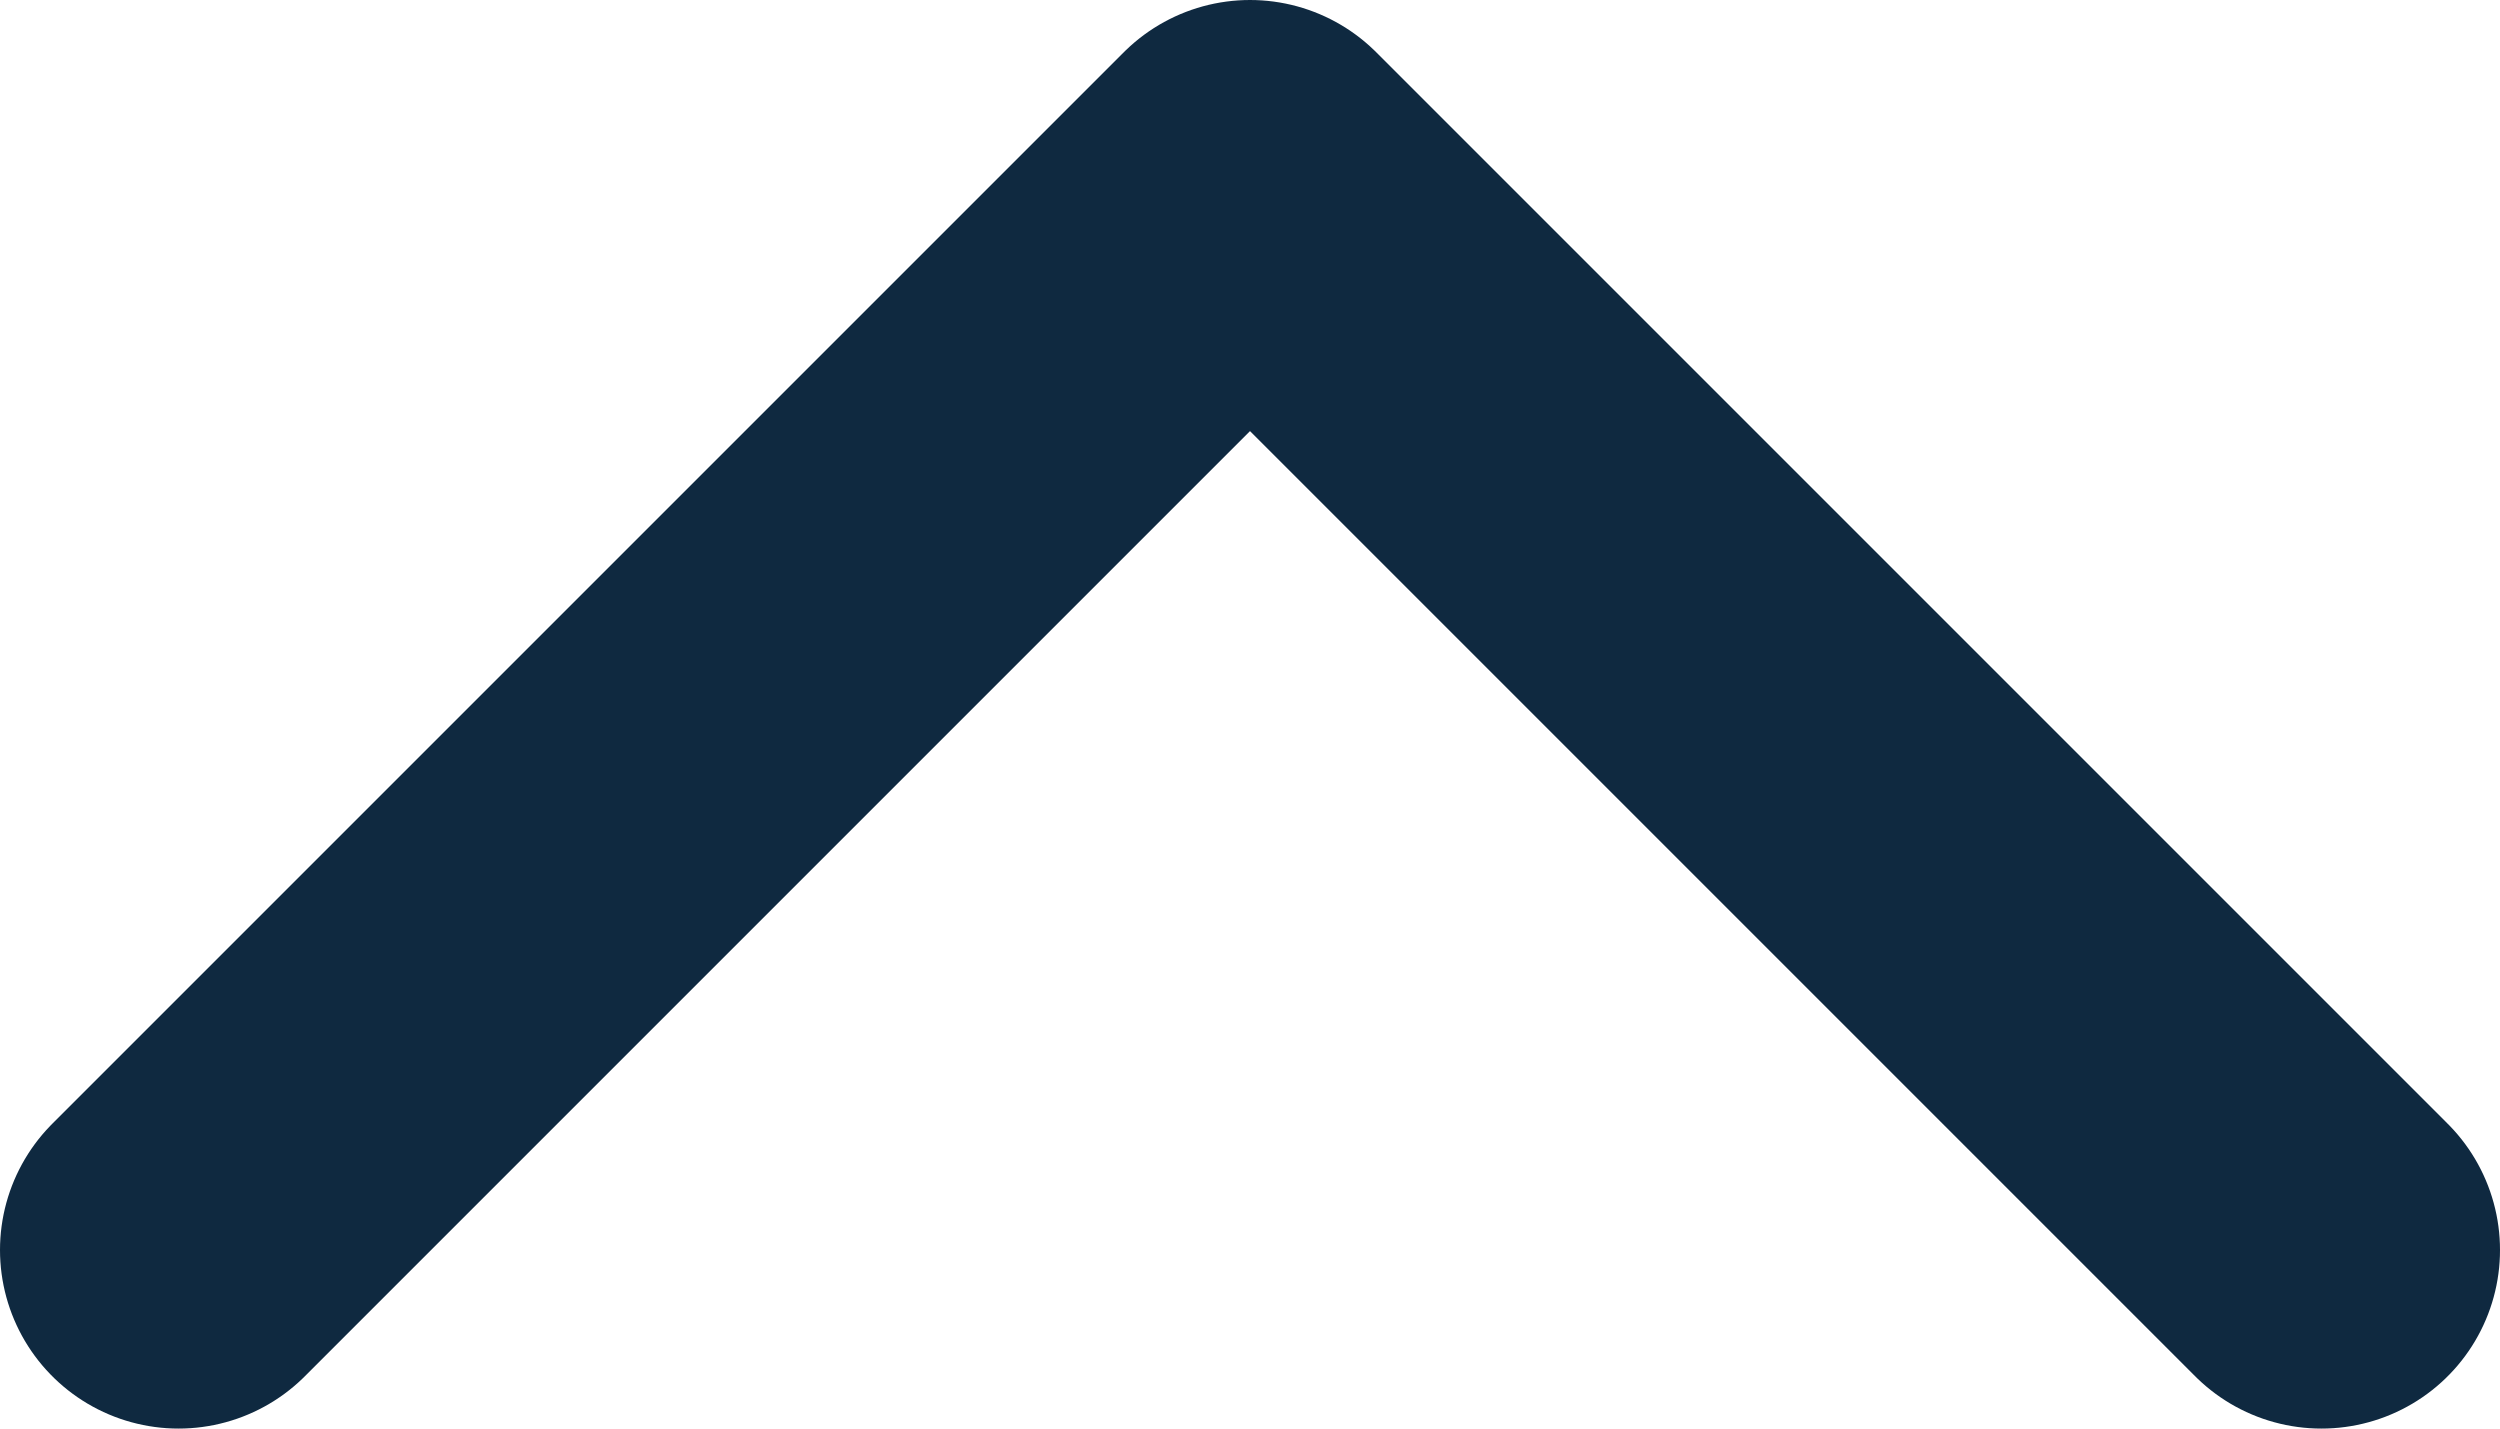 <svg width="14" height="8" viewBox="0 0 14 8" fill="none" xmlns="http://www.w3.org/2000/svg">
<path d="M13 7L7 1L1 7" stroke="#0F2940" stroke-width="2" stroke-linecap="round" stroke-linejoin="round"/>
</svg>
